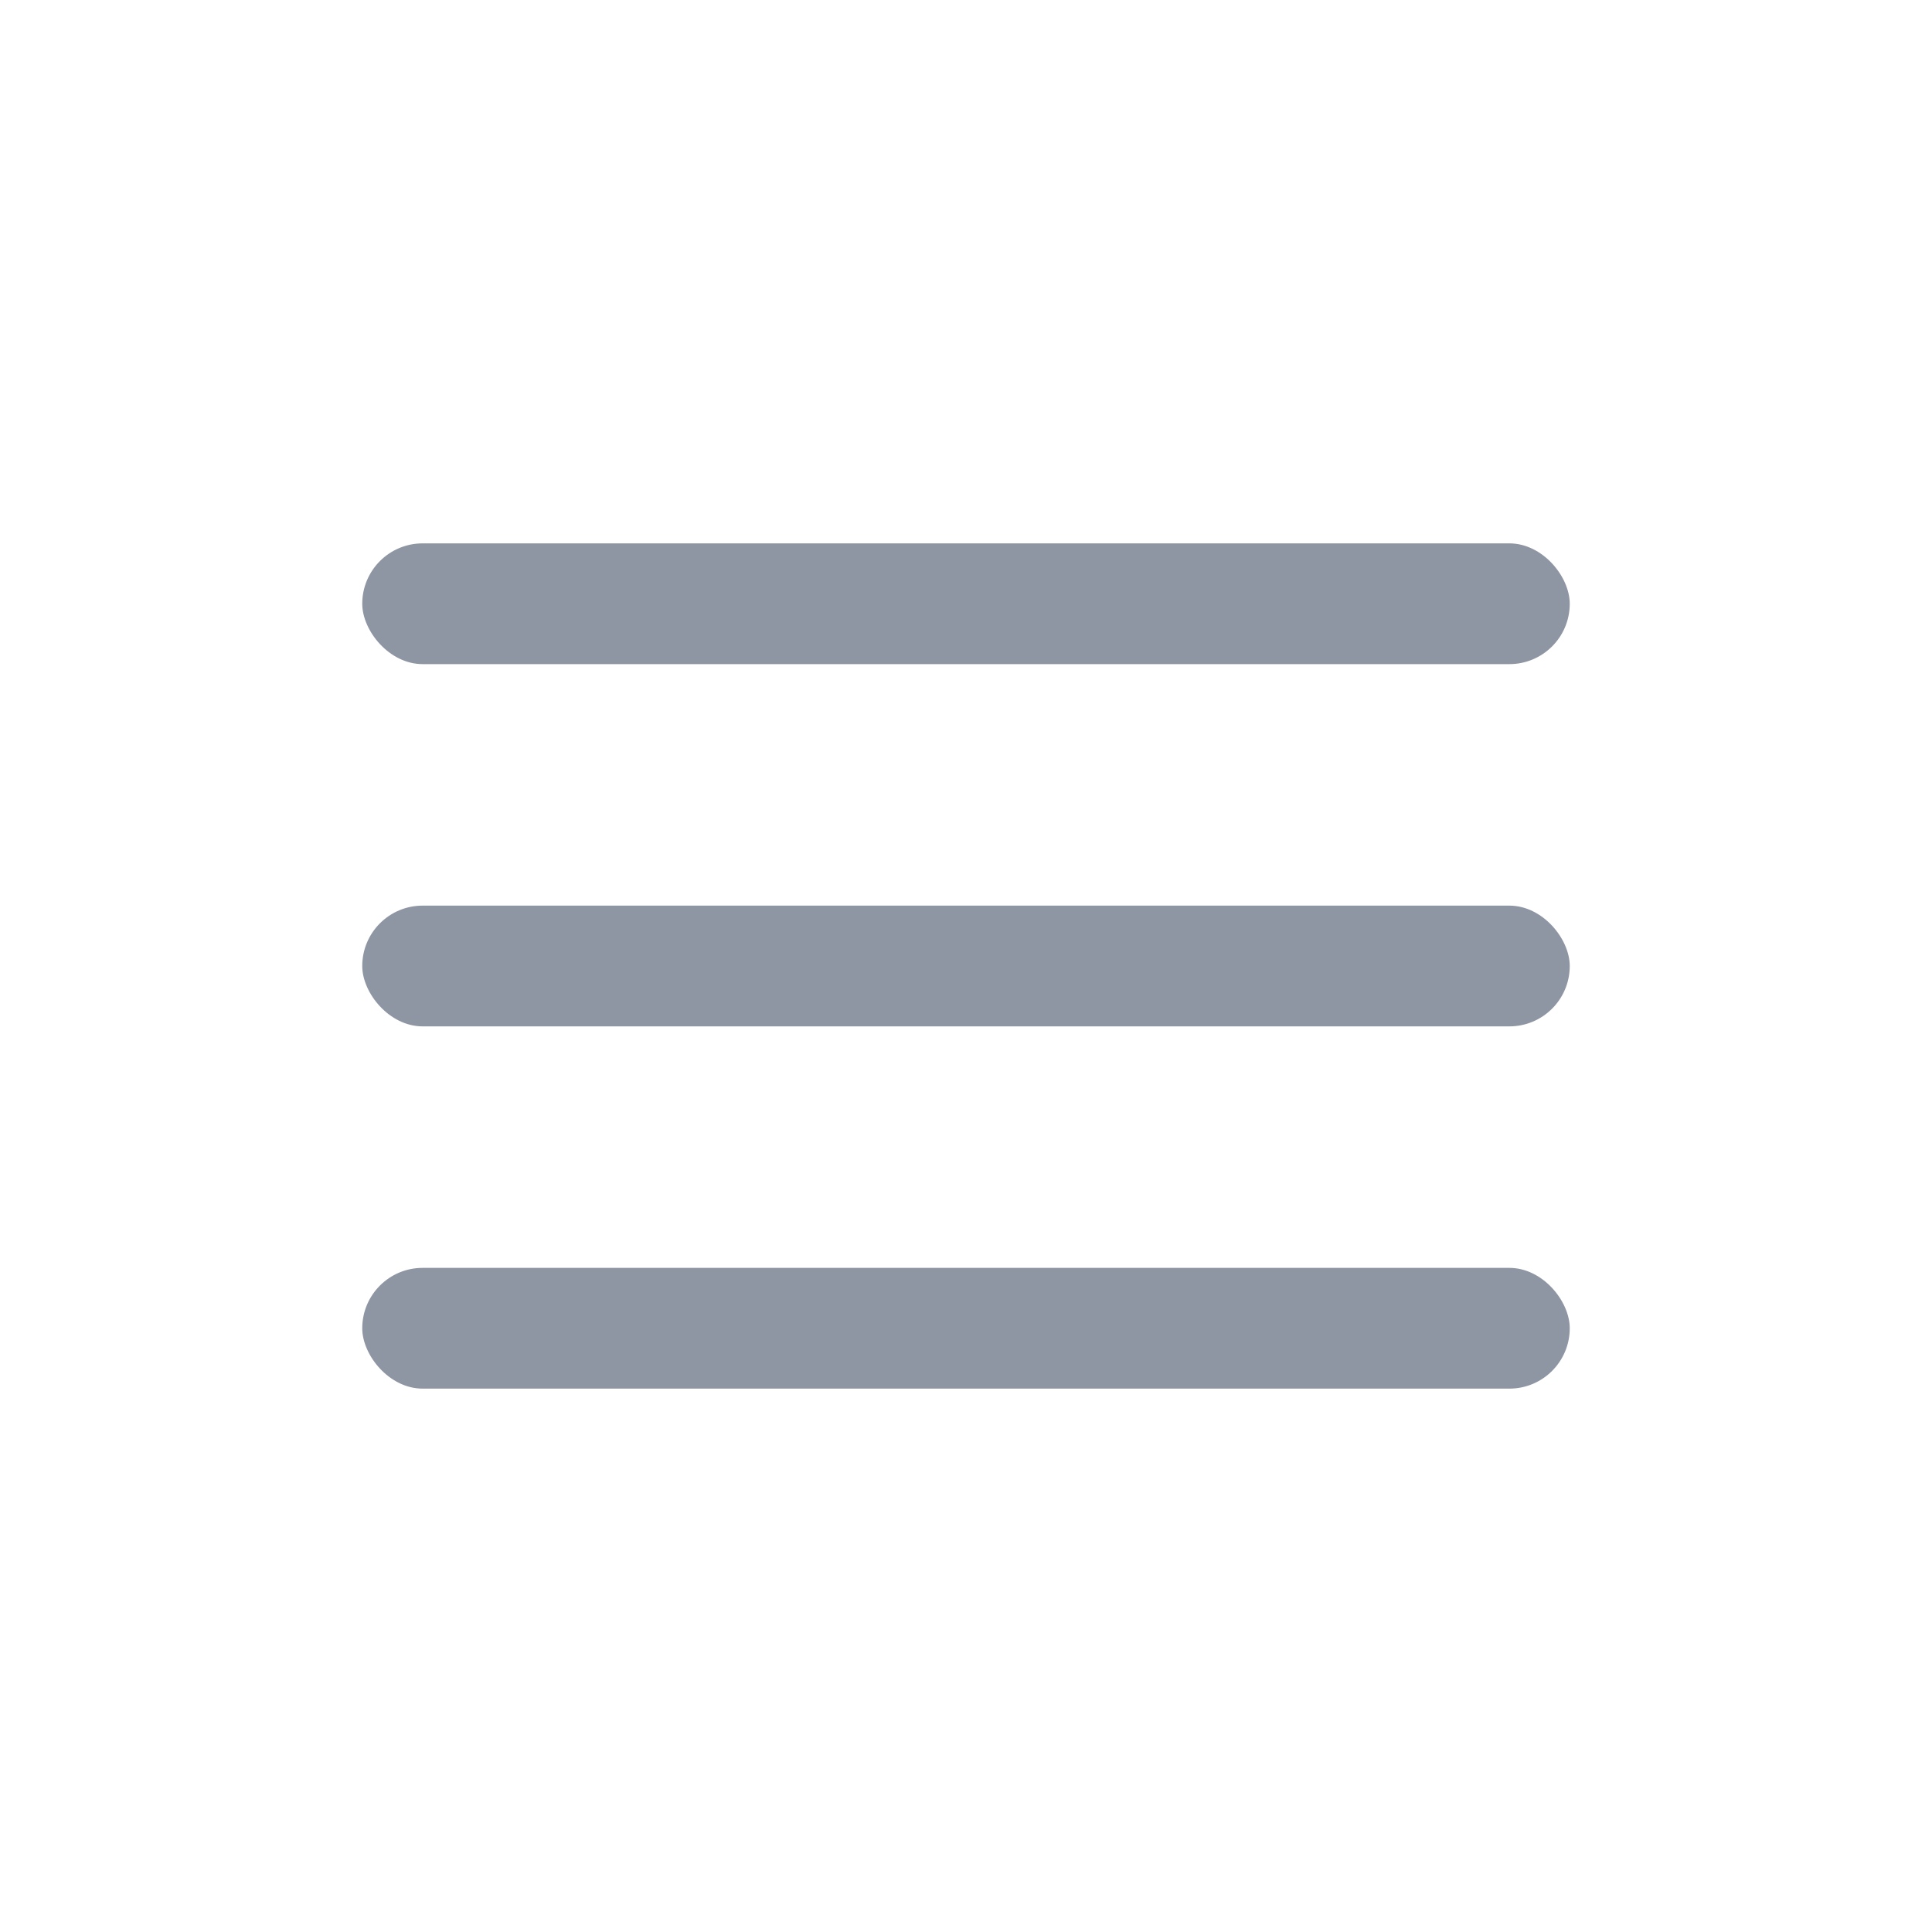 <svg width="32" height="32" viewBox="0 0 32 32" fill="none" xmlns="http://www.w3.org/2000/svg">
<rect x="6" y="9" width="20" height="2" rx="1" fill="#8F96A3"/>
<rect x="6" y="15" width="20" height="2" rx="1" fill="#8F96A3"/>
<rect x="6" y="21" width="20" height="2" rx="1" fill="#8F96A3"/>
</svg>
